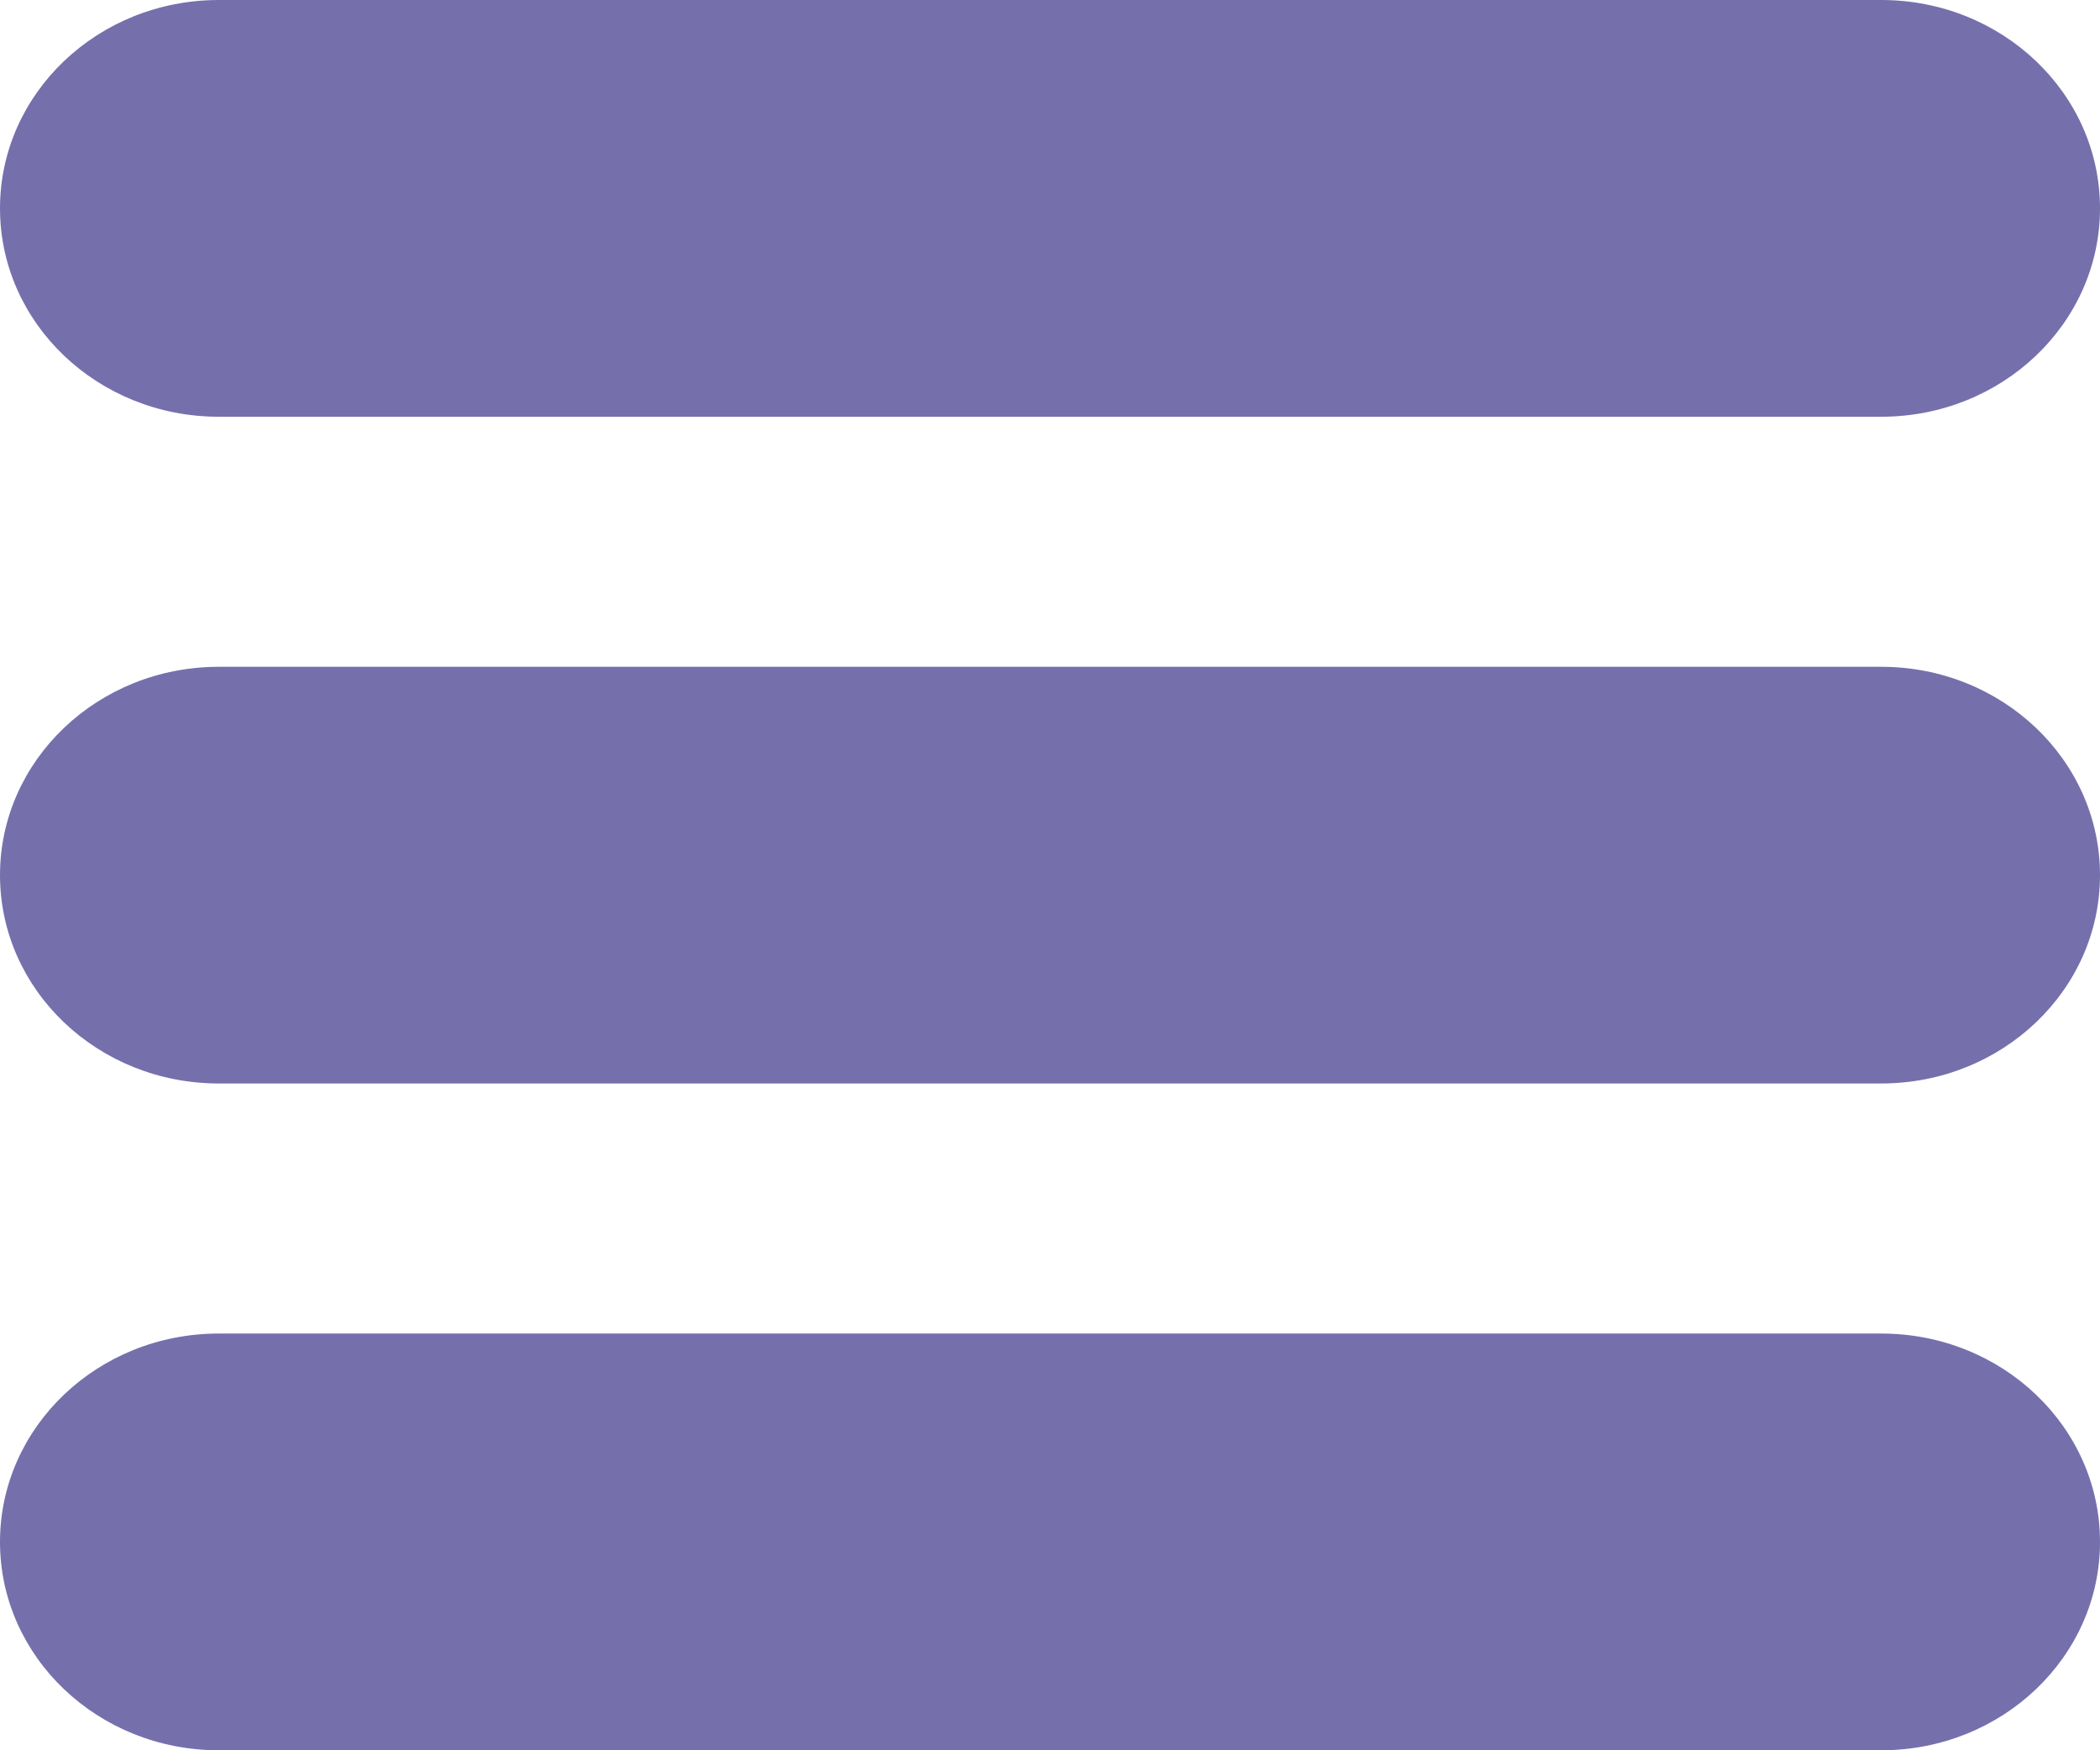 <svg width="36" height="30" viewBox="0 0 36 30" fill="none" xmlns="http://www.w3.org/2000/svg">
<path d="M0 3.571C0 1.599 1.679 0 3.75 0H32.25C34.321 0 36 1.599 36 3.571C36 5.544 34.321 7.143 32.25 7.143H3.75C1.679 7.143 0 5.544 0 3.571Z" fill="#7570AC"/>
<path d="M0 15C0 13.028 1.679 11.429 3.75 11.429H32.25C34.321 11.429 36 13.028 36 15C36 16.972 34.321 18.571 32.25 18.571H3.75C1.679 18.571 0 16.972 0 15Z" fill="#7570AC"/>
<path d="M0 26.429C0 24.456 1.679 22.857 3.75 22.857H32.25C34.321 22.857 36 24.456 36 26.429C36 28.401 34.321 30 32.25 30H3.75C1.679 30 0 28.401 0 26.429Z" fill="#7570AC"/>
</svg>
